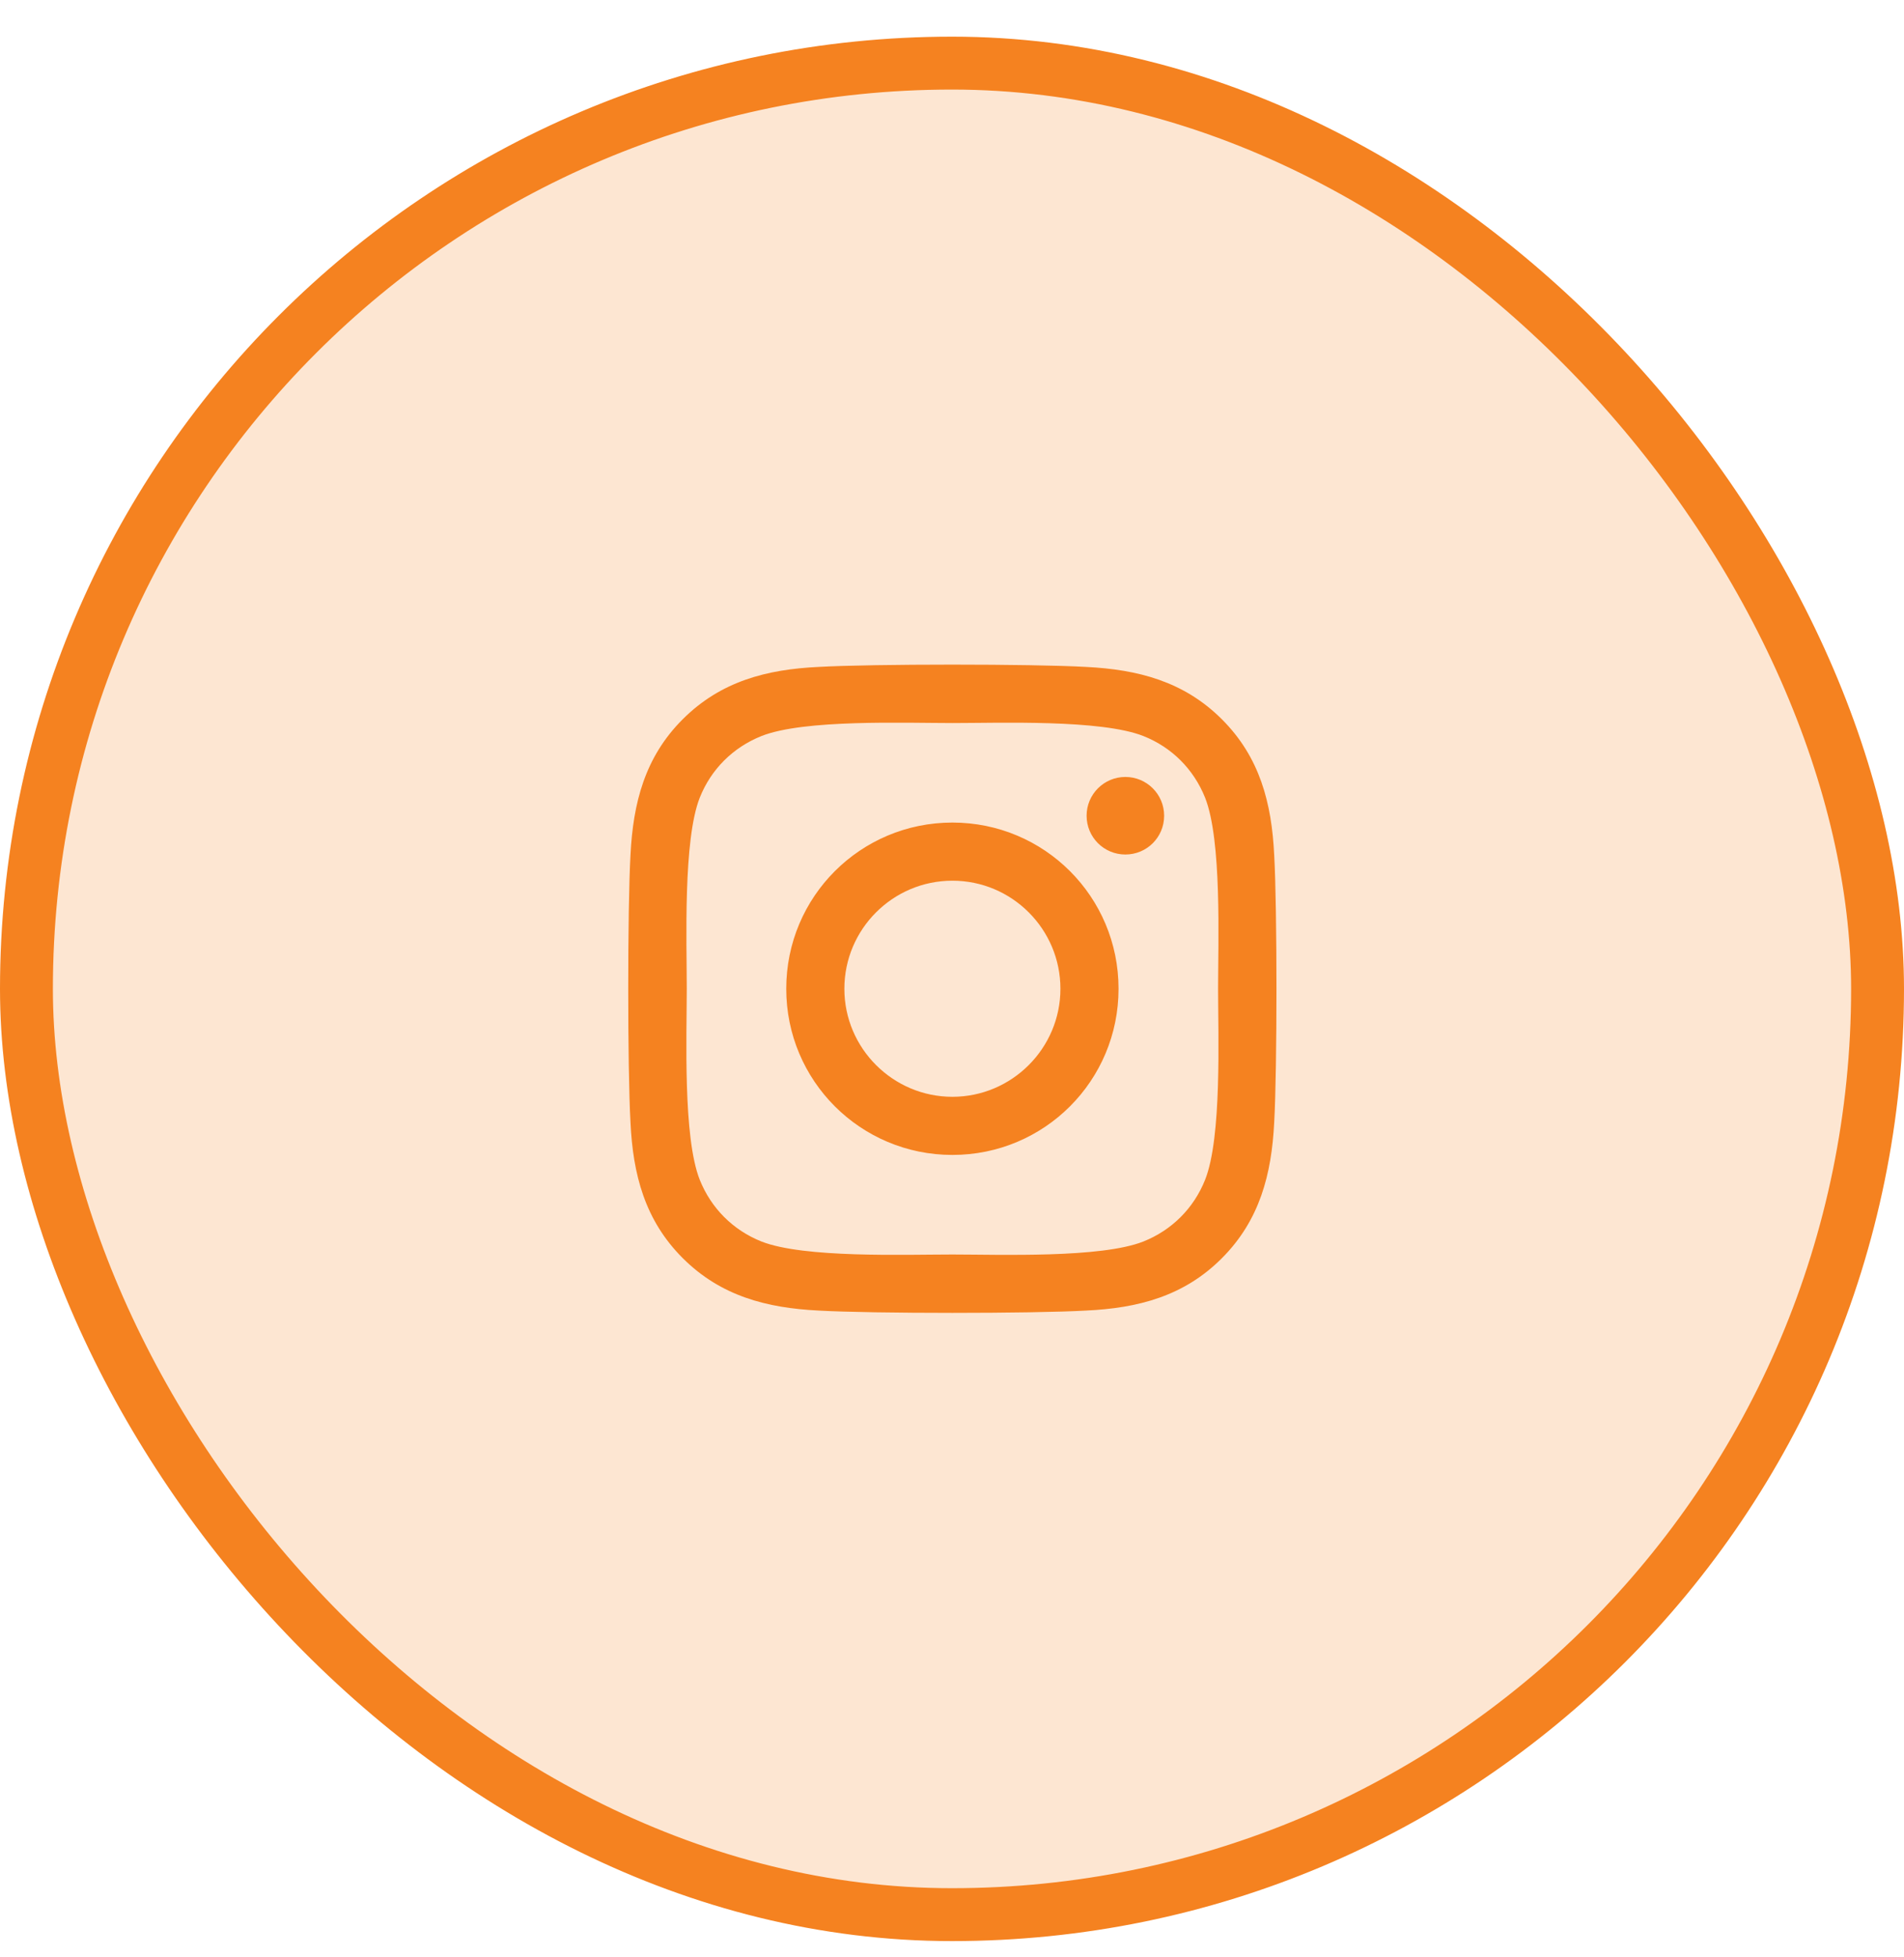 <svg width="36" height="37" viewBox="0 0 36 37" fill="none" xmlns="http://www.w3.org/2000/svg">
<rect x="0.5" y="1.193" width="35" height="35" rx="17.5" fill="#F58220" fill-opacity="0.2"/>
<rect x="0.5" y="1.193" width="35" height="35" rx="17.5" stroke="#F58220"/>
<path d="M18.008 15.549C16.269 15.549 14.866 16.951 14.866 18.691C14.866 20.43 16.269 21.832 18.008 21.832C19.747 21.832 21.149 20.43 21.149 18.691C21.149 16.951 19.747 15.549 18.008 15.549ZM18.008 20.733C16.884 20.733 15.965 19.817 15.965 18.691C15.965 17.564 16.881 16.648 18.008 16.648C19.134 16.648 20.05 17.564 20.05 18.691C20.05 19.817 19.131 20.733 18.008 20.733ZM22.011 15.42C22.011 15.828 21.683 16.153 21.278 16.153C20.871 16.153 20.545 15.825 20.545 15.42C20.545 15.015 20.873 14.687 21.278 14.687C21.683 14.687 22.011 15.015 22.011 15.42ZM24.092 16.164C24.045 15.182 23.821 14.313 23.102 13.596C22.385 12.88 21.516 12.656 20.534 12.607C19.523 12.549 16.49 12.549 15.478 12.607C14.499 12.653 13.63 12.877 12.911 13.594C12.192 14.31 11.97 15.18 11.921 16.161C11.864 17.173 11.864 20.205 11.921 21.217C11.967 22.199 12.192 23.068 12.911 23.785C13.63 24.501 14.497 24.725 15.478 24.774C16.49 24.832 19.523 24.832 20.534 24.774C21.516 24.728 22.385 24.504 23.102 23.785C23.818 23.068 24.043 22.199 24.092 21.217C24.149 20.205 24.149 17.176 24.092 16.164ZM22.785 22.303C22.571 22.839 22.159 23.252 21.62 23.468C20.813 23.787 18.899 23.714 18.008 23.714C17.116 23.714 15.2 23.785 14.396 23.468C13.86 23.254 13.447 22.841 13.231 22.303C12.911 21.496 12.985 19.582 12.985 18.691C12.985 17.799 12.914 15.882 13.231 15.078C13.444 14.543 13.857 14.13 14.396 13.914C15.202 13.594 17.116 13.668 18.008 13.668C18.899 13.668 20.816 13.596 21.62 13.914C22.156 14.127 22.569 14.54 22.785 15.078C23.105 15.885 23.031 17.799 23.031 18.691C23.031 19.582 23.105 21.499 22.785 22.303Z" fill="#F58220"/>
</svg>
